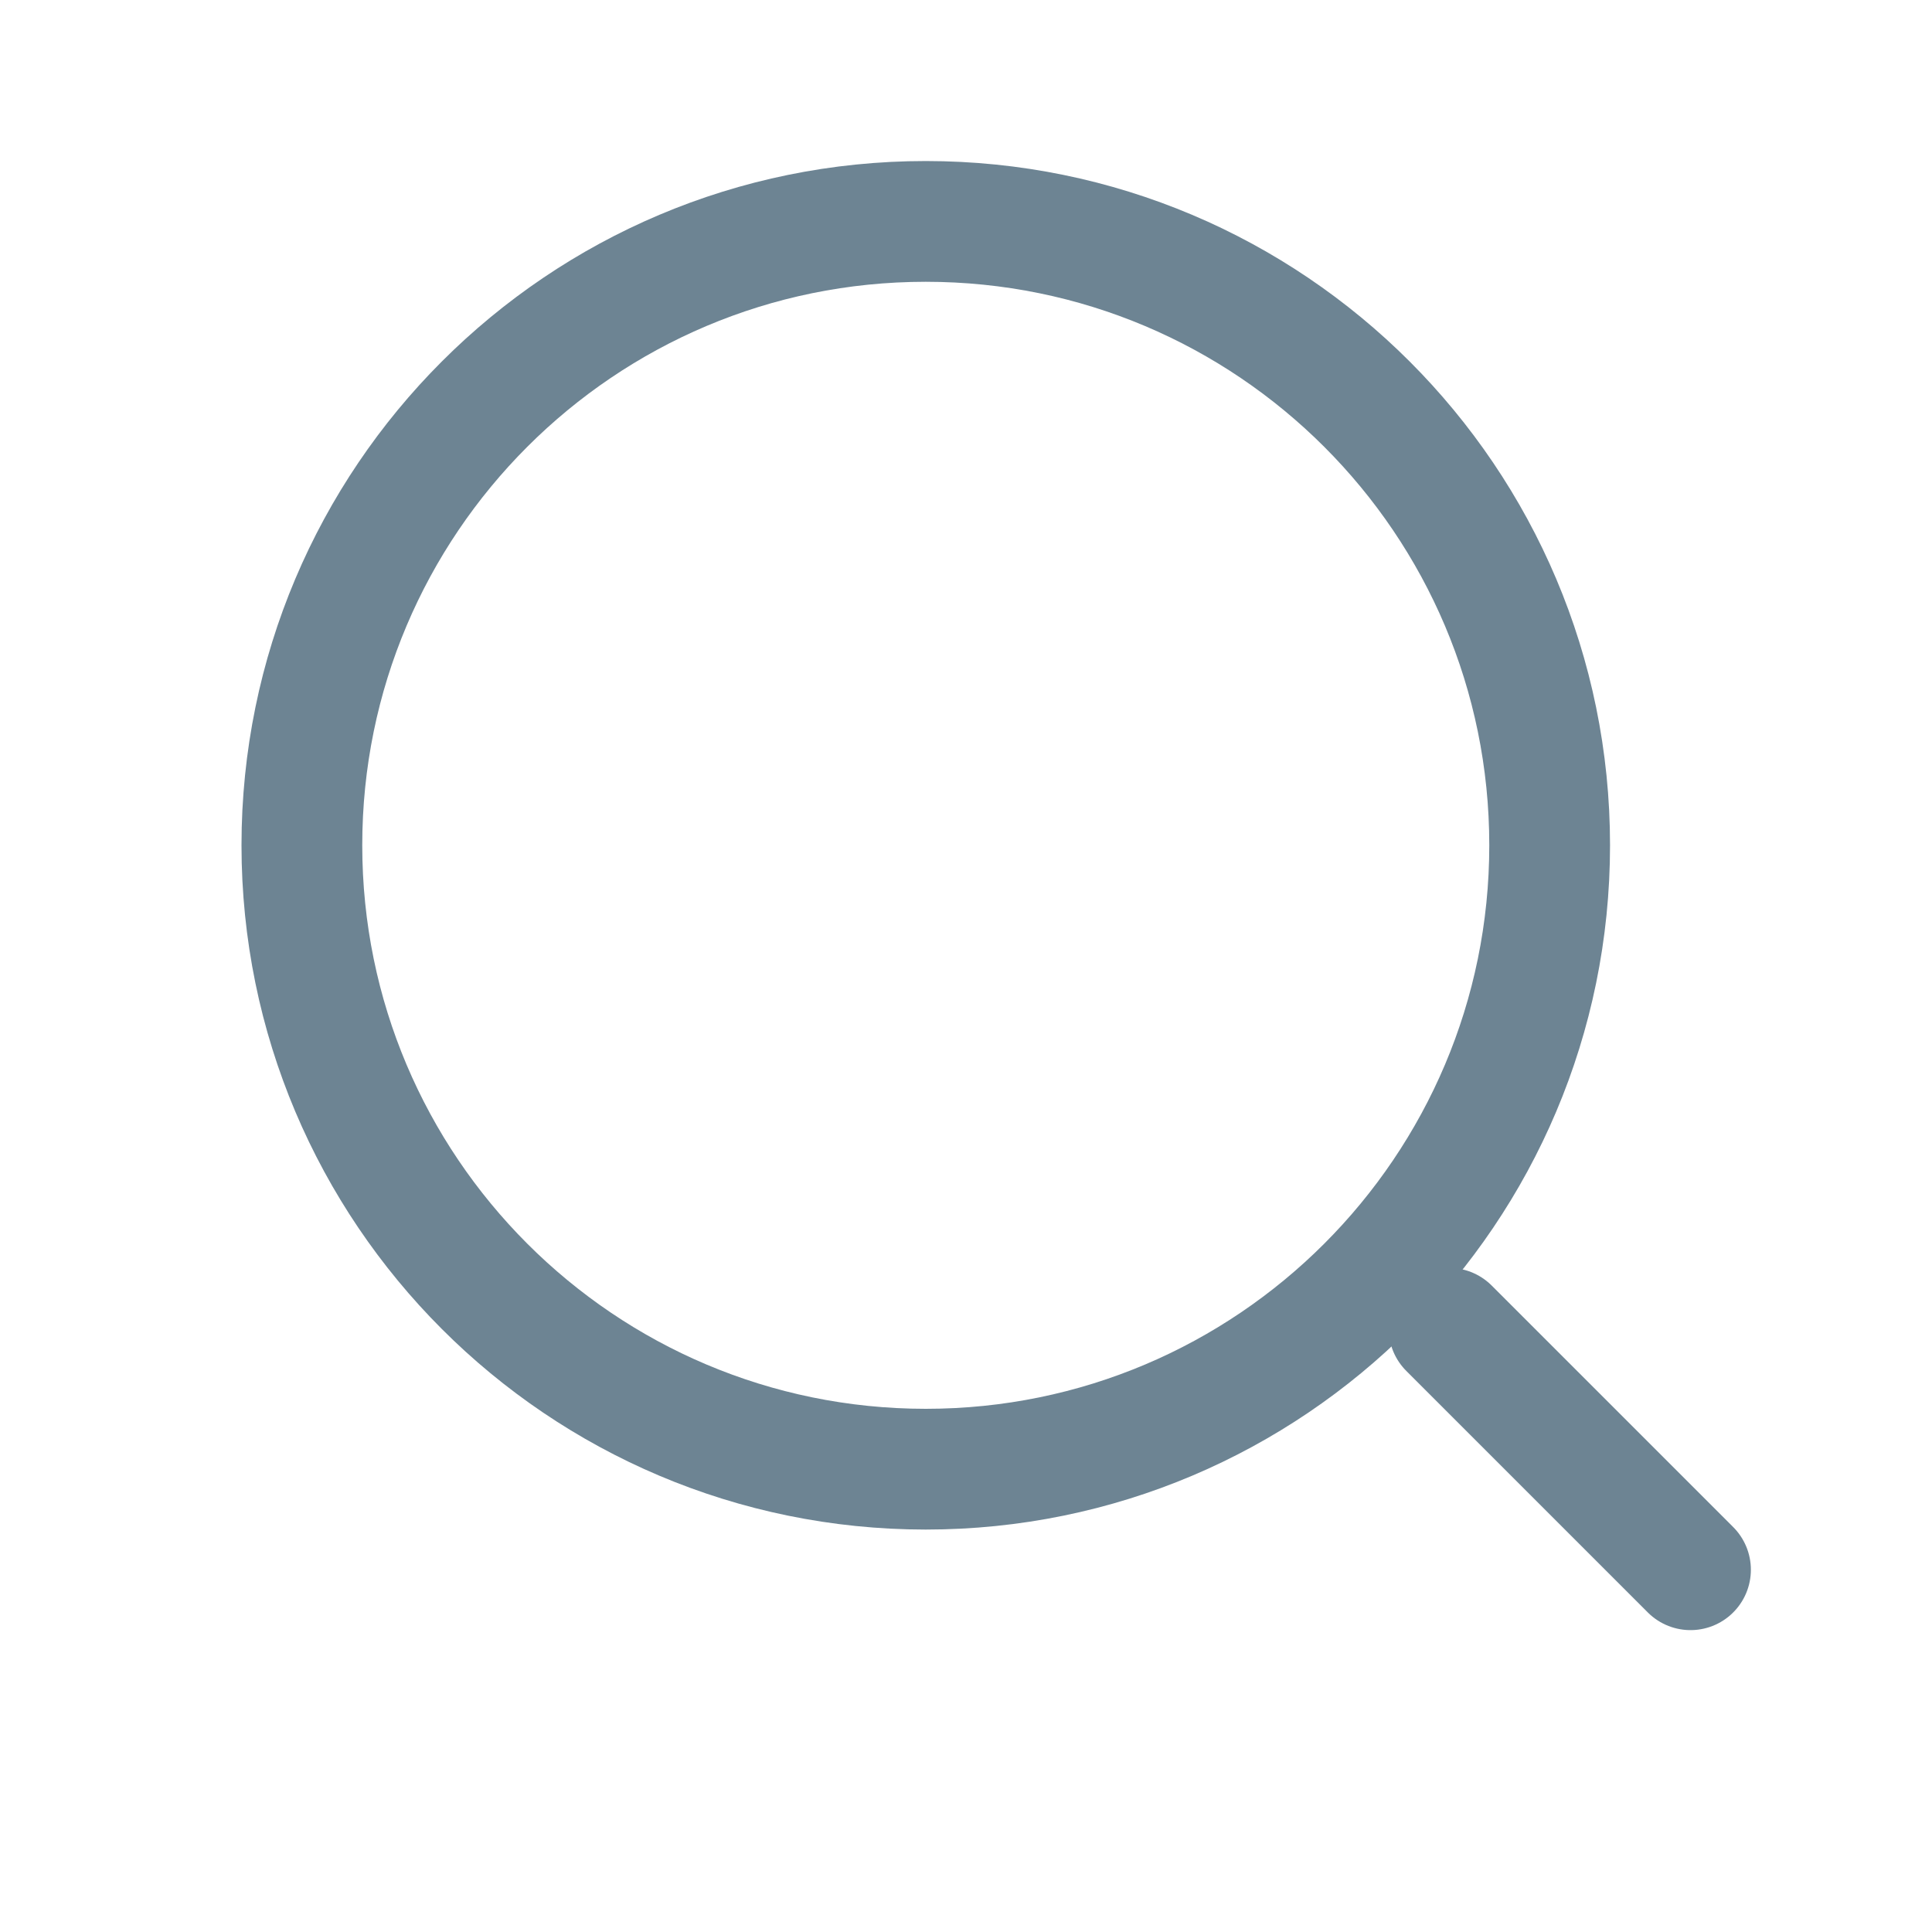 <svg width="20" height="20" viewBox="0 0 20 20" fill="none" xmlns="http://www.w3.org/2000/svg">
<path d="M9.583 2.292C13.15 2.292 16.042 5.183 16.042 8.75C16.042 12.316 13.15 15.209 9.583 15.209C6.016 15.208 3.125 12.316 3.125 8.75C3.125 5.183 6.016 2.292 9.583 2.292Z" stroke="#6D8493" stroke-width="1.25"/>
<path d="M15 13.75L17.5 16.25" stroke="#6D8493" stroke-width="1.25" stroke-linecap="round"/>
</svg>
